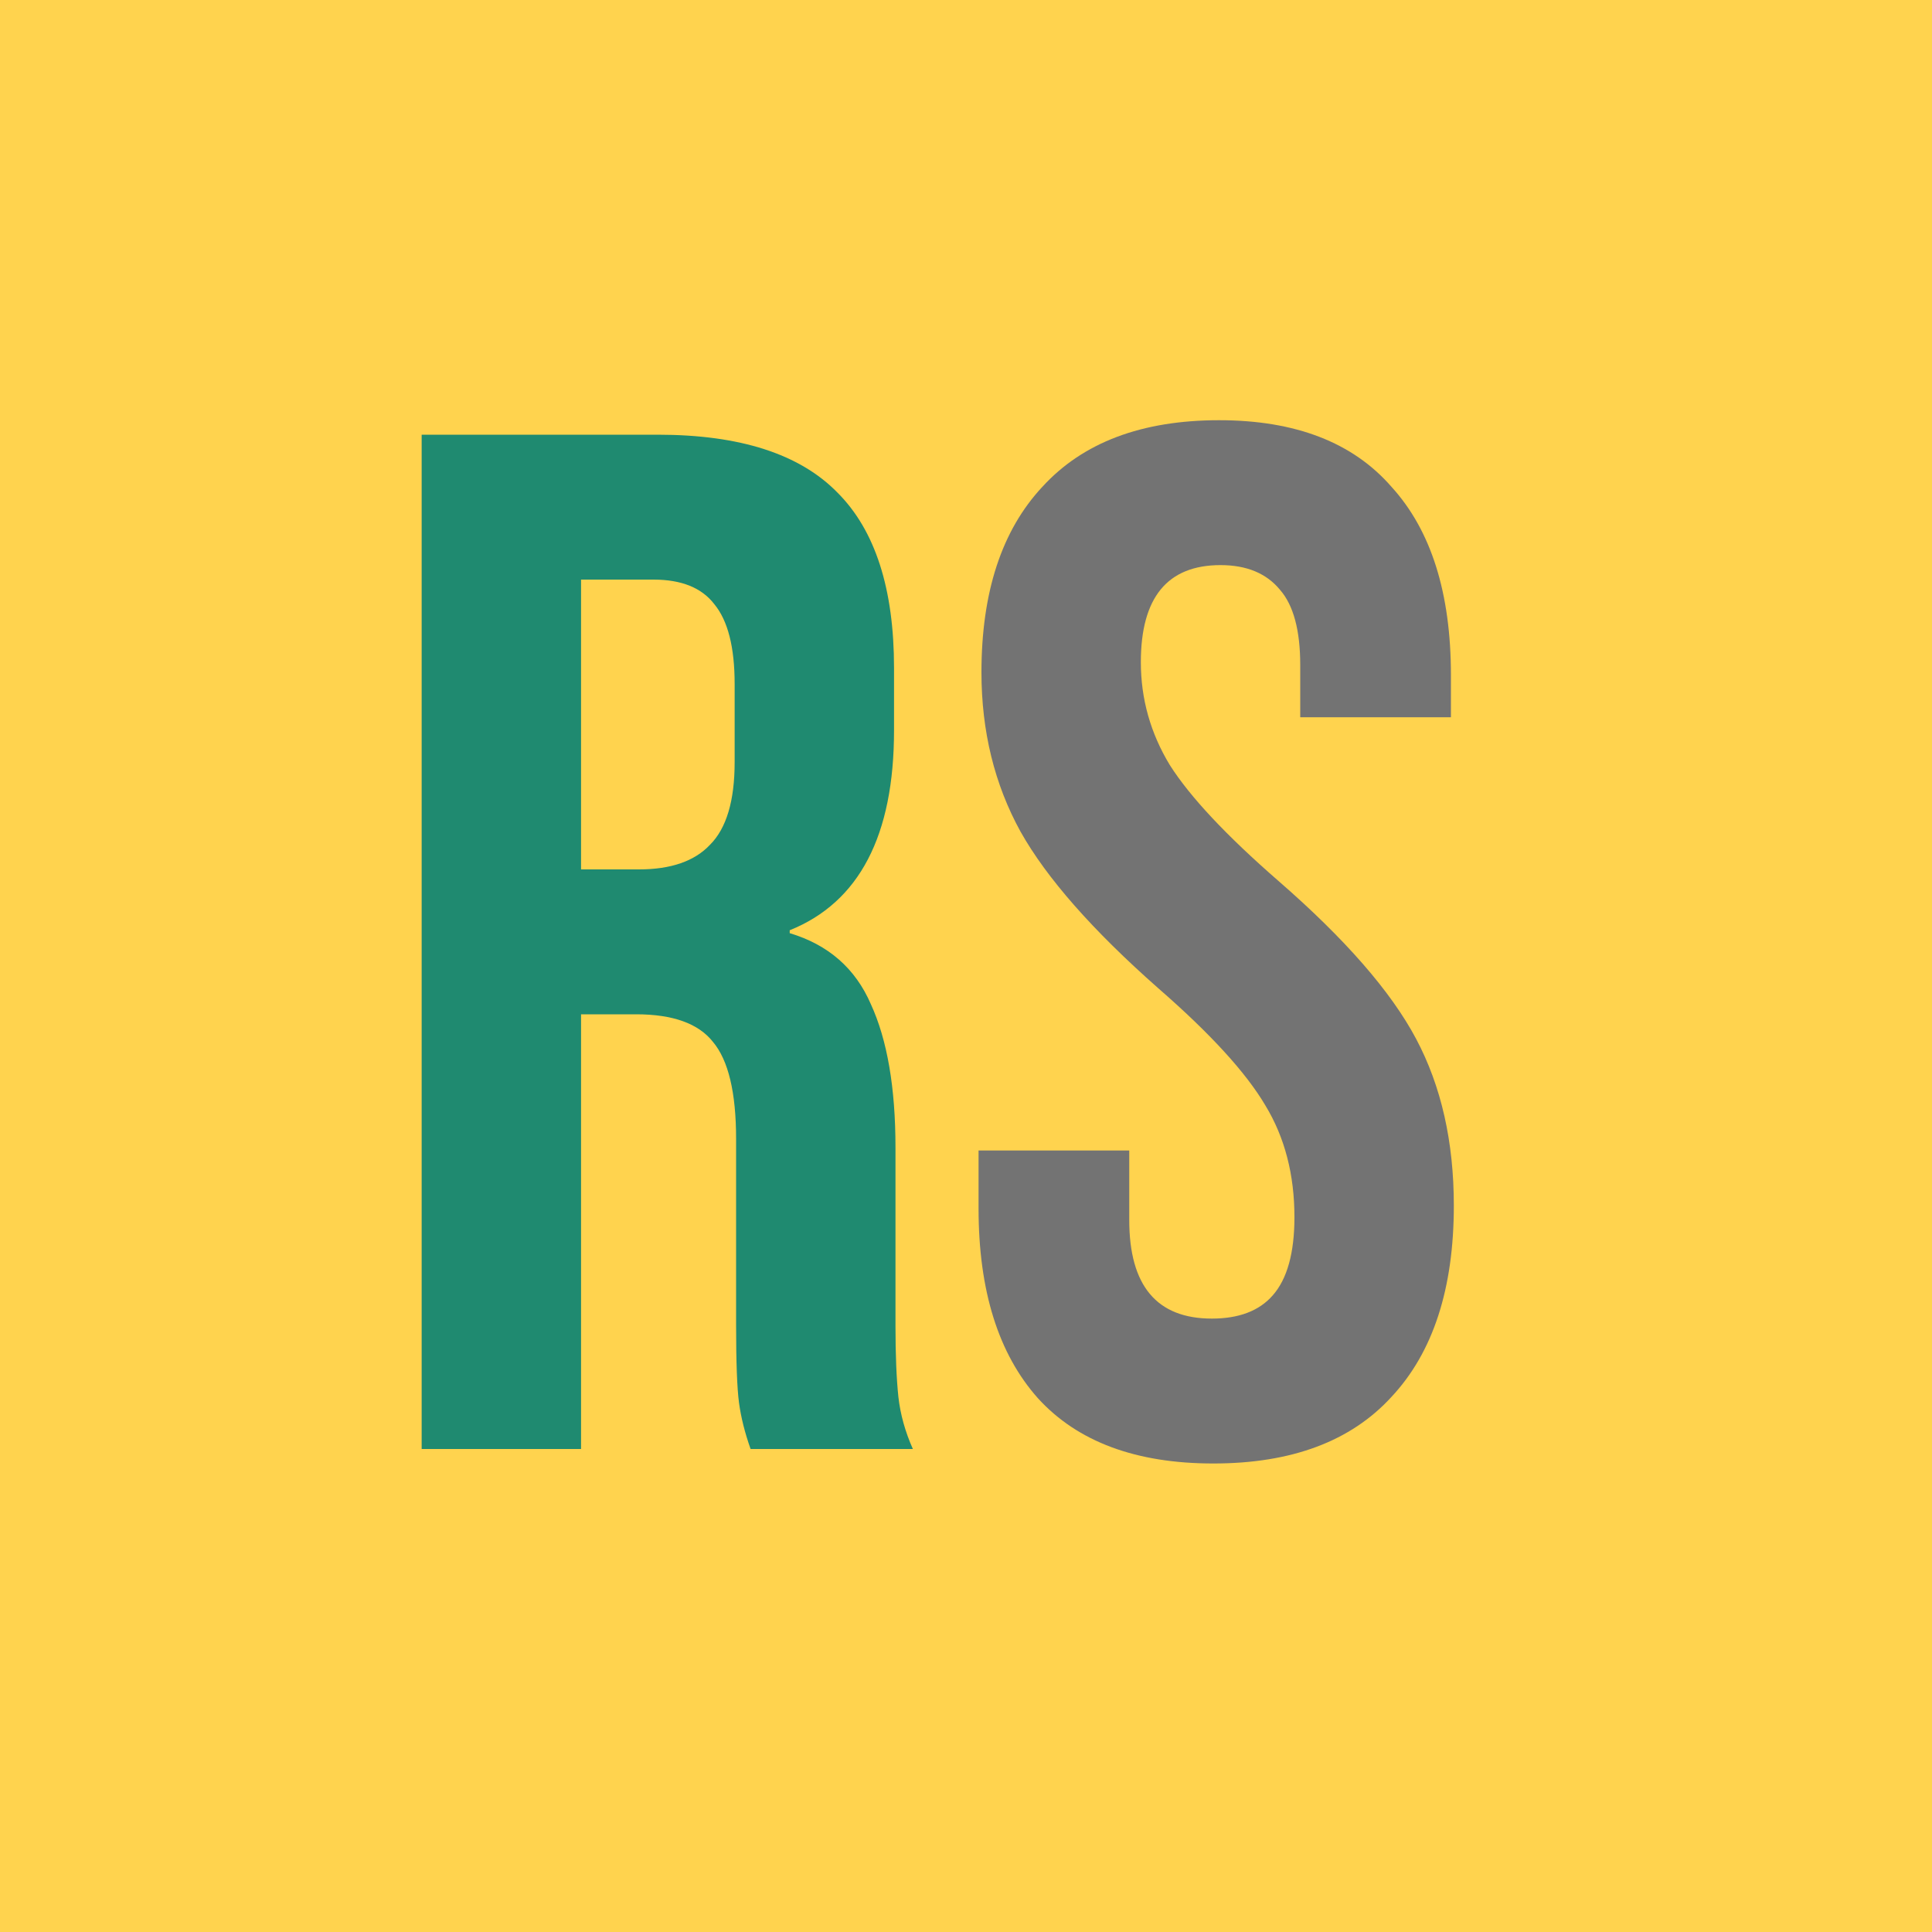 <svg width="16" height="16" viewBox="0 0 16 16" fill="none" xmlns="http://www.w3.org/2000/svg">
<rect width="16" height="16" fill="#FFD34E"/>
<path d="M3.492 3.6H5.448C6.128 3.6 6.624 3.76 6.936 4.08C7.248 4.392 7.404 4.876 7.404 5.532V6.048C7.404 6.92 7.116 7.472 6.54 7.704V7.728C6.86 7.824 7.084 8.02 7.212 8.316C7.348 8.612 7.416 9.008 7.416 9.504V10.98C7.416 11.22 7.424 11.416 7.44 11.568C7.456 11.712 7.496 11.856 7.56 12H6.216C6.168 11.864 6.136 11.736 6.12 11.616C6.104 11.496 6.096 11.28 6.096 10.968V9.432C6.096 9.048 6.032 8.78 5.904 8.628C5.784 8.476 5.572 8.4 5.268 8.4H4.812V12H3.492V3.6ZM5.292 7.2C5.556 7.2 5.752 7.132 5.88 6.996C6.016 6.86 6.084 6.632 6.084 6.312V5.664C6.084 5.36 6.028 5.14 5.916 5.004C5.812 4.868 5.644 4.8 5.412 4.8H4.812V7.2H5.292Z" fill="#1F8A70"/>
<path d="M10.048 12.12C9.408 12.12 8.924 11.94 8.596 11.58C8.268 11.212 8.104 10.688 8.104 10.008V9.528H9.352V10.104C9.352 10.648 9.58 10.92 10.036 10.92C10.26 10.92 10.428 10.856 10.54 10.728C10.66 10.592 10.72 10.376 10.72 10.08C10.72 9.728 10.64 9.42 10.48 9.156C10.32 8.884 10.024 8.56 9.592 8.184C9.048 7.704 8.668 7.272 8.452 6.888C8.236 6.496 8.128 6.056 8.128 5.568C8.128 4.904 8.296 4.392 8.632 4.032C8.968 3.664 9.456 3.48 10.096 3.48C10.728 3.48 11.204 3.664 11.524 4.032C11.852 4.392 12.016 4.912 12.016 5.592V5.94H10.768V5.508C10.768 5.22 10.712 5.012 10.6 4.884C10.488 4.748 10.324 4.68 10.108 4.68C9.668 4.68 9.448 4.948 9.448 5.484C9.448 5.788 9.528 6.072 9.688 6.336C9.856 6.6 10.156 6.92 10.588 7.296C11.14 7.776 11.52 8.212 11.728 8.604C11.936 8.996 12.04 9.456 12.04 9.984C12.04 10.672 11.868 11.2 11.524 11.568C11.188 11.936 10.696 12.12 10.048 12.12Z" fill="#737373"/>
</svg>
